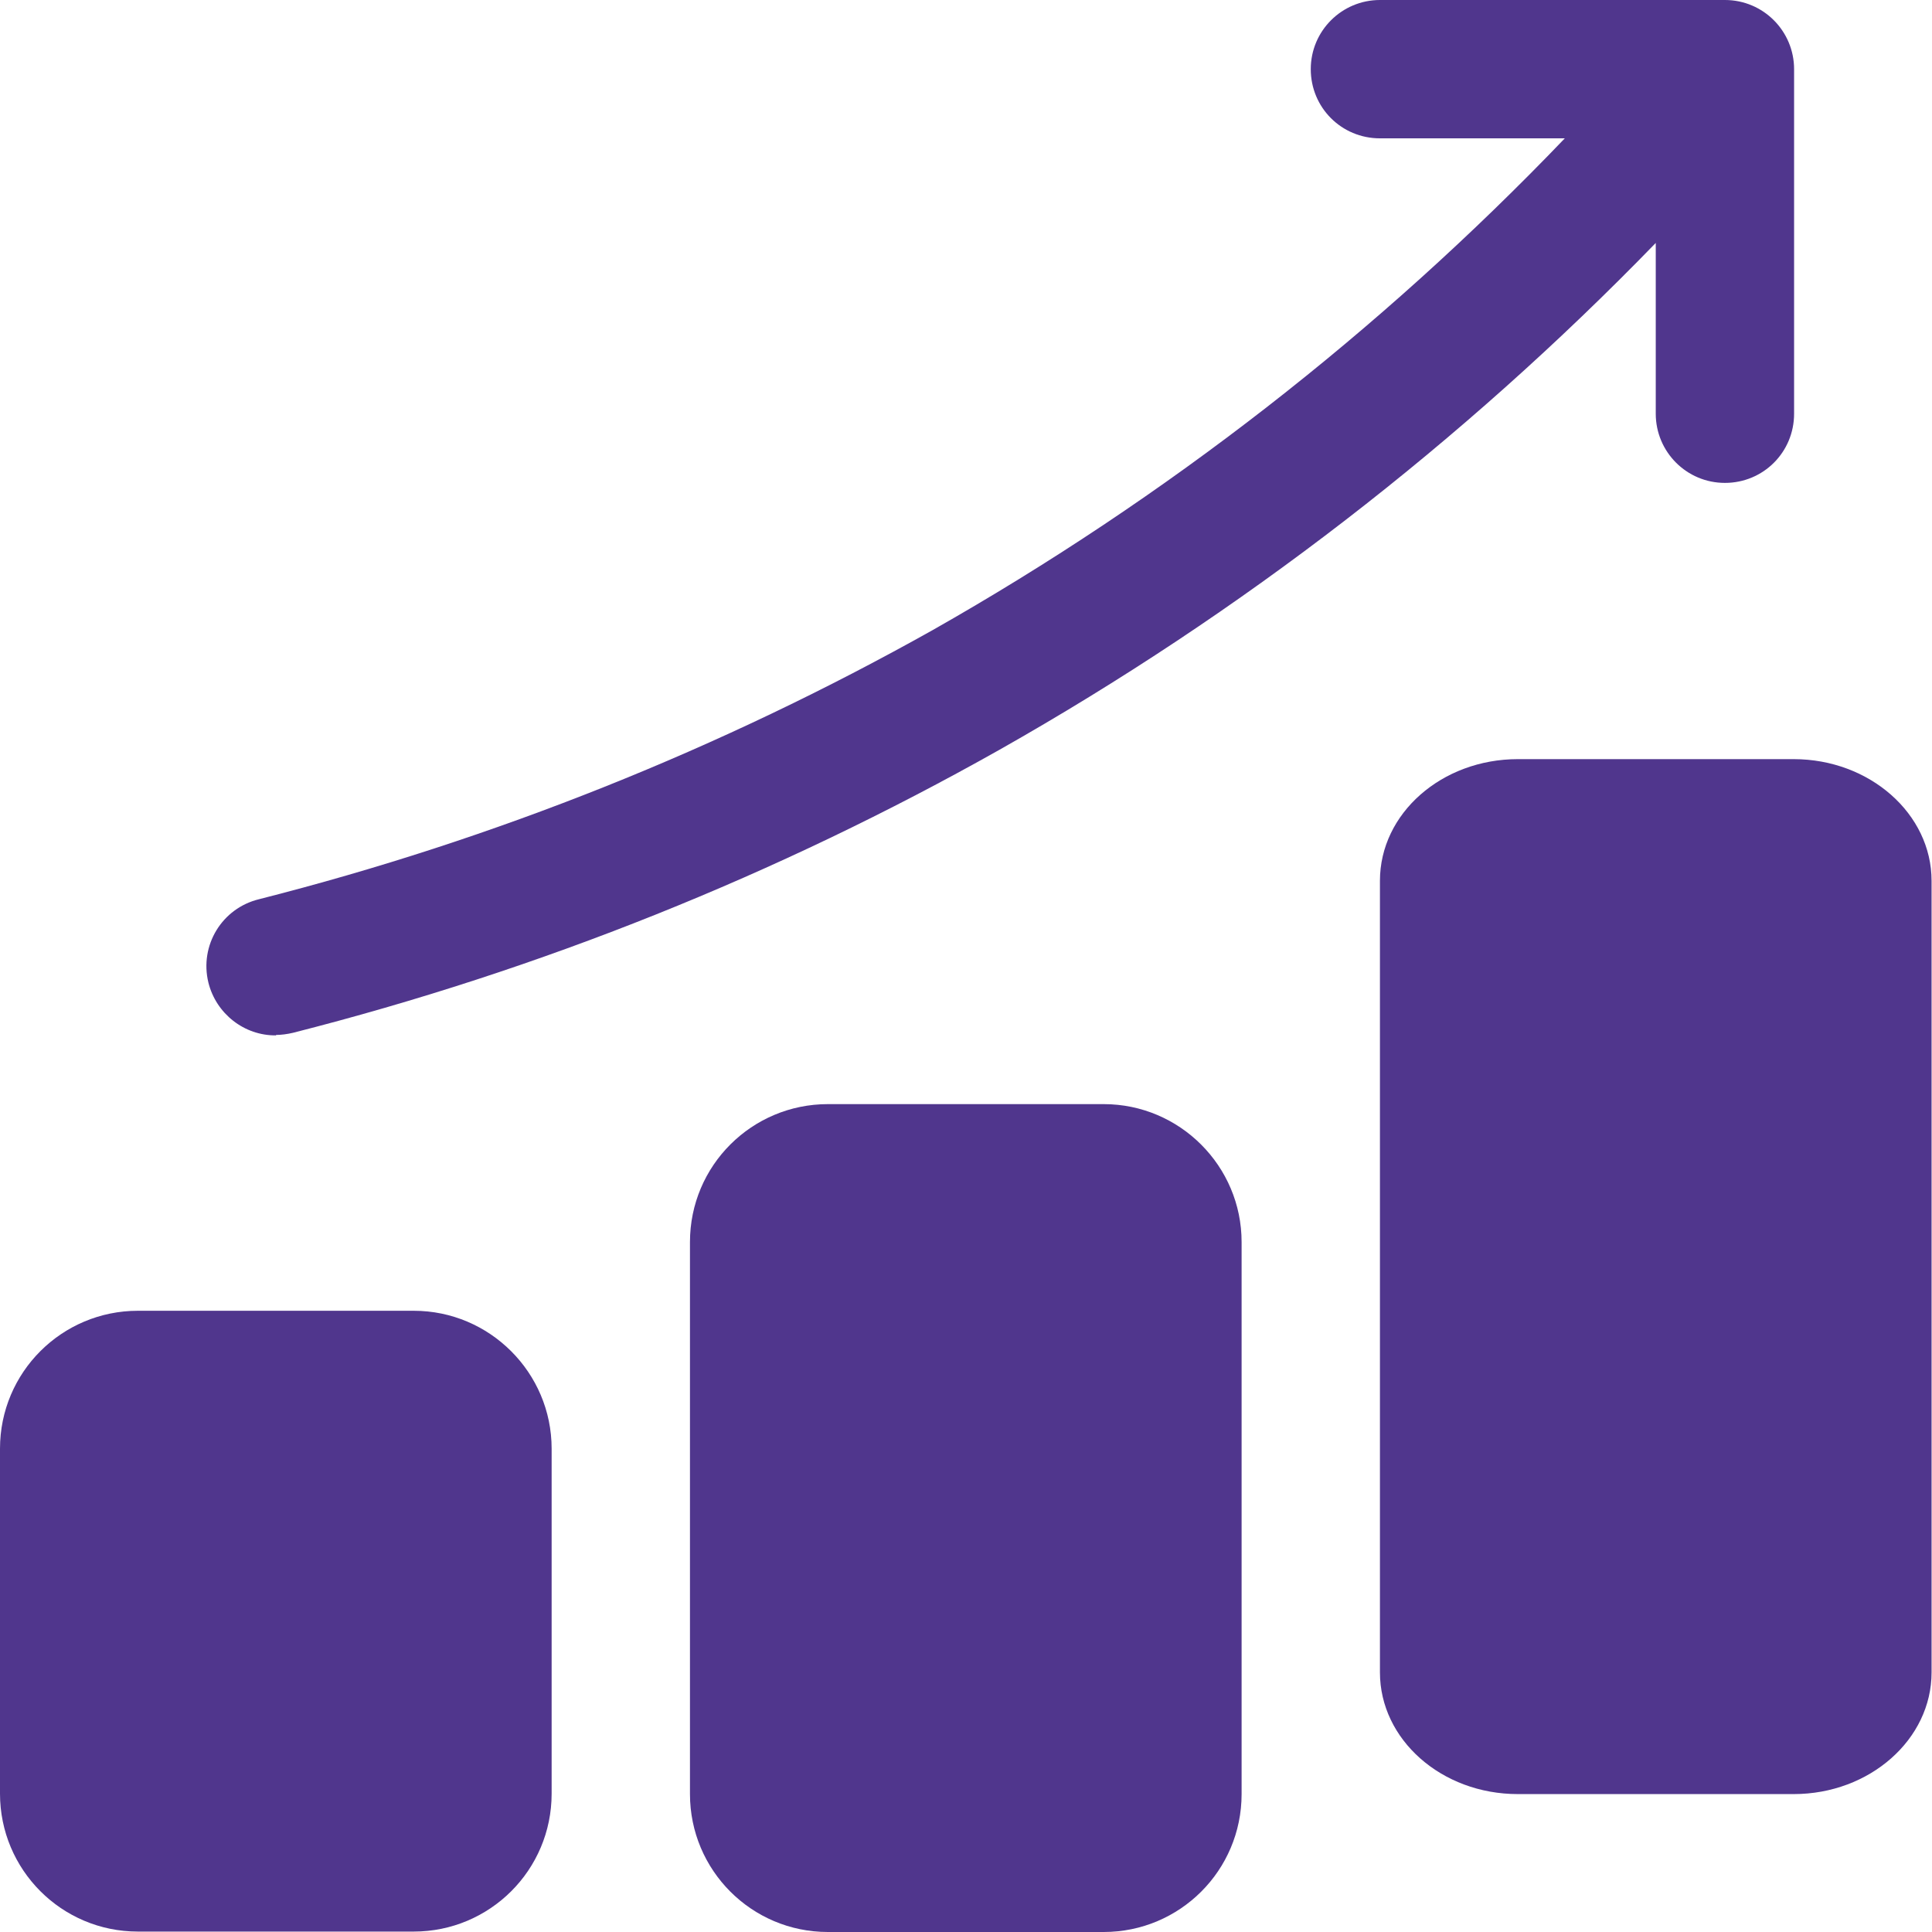 <?xml version="1.0" encoding="UTF-8"?><svg id="Layer_2" xmlns="http://www.w3.org/2000/svg" viewBox="0 0 45.25 45.25"><defs><style>.cls-1{fill:#50368d;}</style></defs><g id="Layer_1-2"><path class="cls-1" d="M19.39,25.86h6.46c1.78,0,3.23,1.45,3.23,3.23v12.93c0,1.79-1.45,3.23-3.23,3.23h-6.46c-1.79,0-3.23-1.45-3.23-3.23v-12.93c0-1.79,1.45-3.23,3.23-3.23"/><path class="cls-1" d="M3.23,30.7h6.46c1.78,0,3.23,1.45,3.23,3.23v8.08c0,1.79-1.45,3.23-3.23,3.23H3.23c-1.79,0-3.23-1.45-3.23-3.23v-8.08c0-1.79,1.45-3.23,3.23-3.23"/><path class="cls-1" d="M35.55,17.78h6.46c1.78,0,3.23,1.28,3.23,2.85v18.54c0,1.57-1.45,2.85-3.23,2.85h-6.46c-1.79,0-3.23-1.28-3.23-2.85v-18.54c0-1.58,1.45-2.85,3.23-2.85"/><path class="cls-1" d="M6.46,24.24c.13,0,.27-.02.4-.05,5.78-1.47,11.35-3.7,16.55-6.63,5.66-3.2,10.84-7.2,15.37-11.87v4c0,.89.72,1.62,1.62,1.62s1.62-.72,1.62-1.62V1.62c0-.89-.72-1.62-1.62-1.62h-8.08c-.89,0-1.62.72-1.62,1.62s.72,1.62,1.62,1.62h4.33c-4.35,4.54-9.34,8.42-14.81,11.52-4.96,2.78-10.26,4.9-15.77,6.3-.87.21-1.4,1.08-1.19,1.95.18.73.84,1.25,1.59,1.24"/></g></svg>
